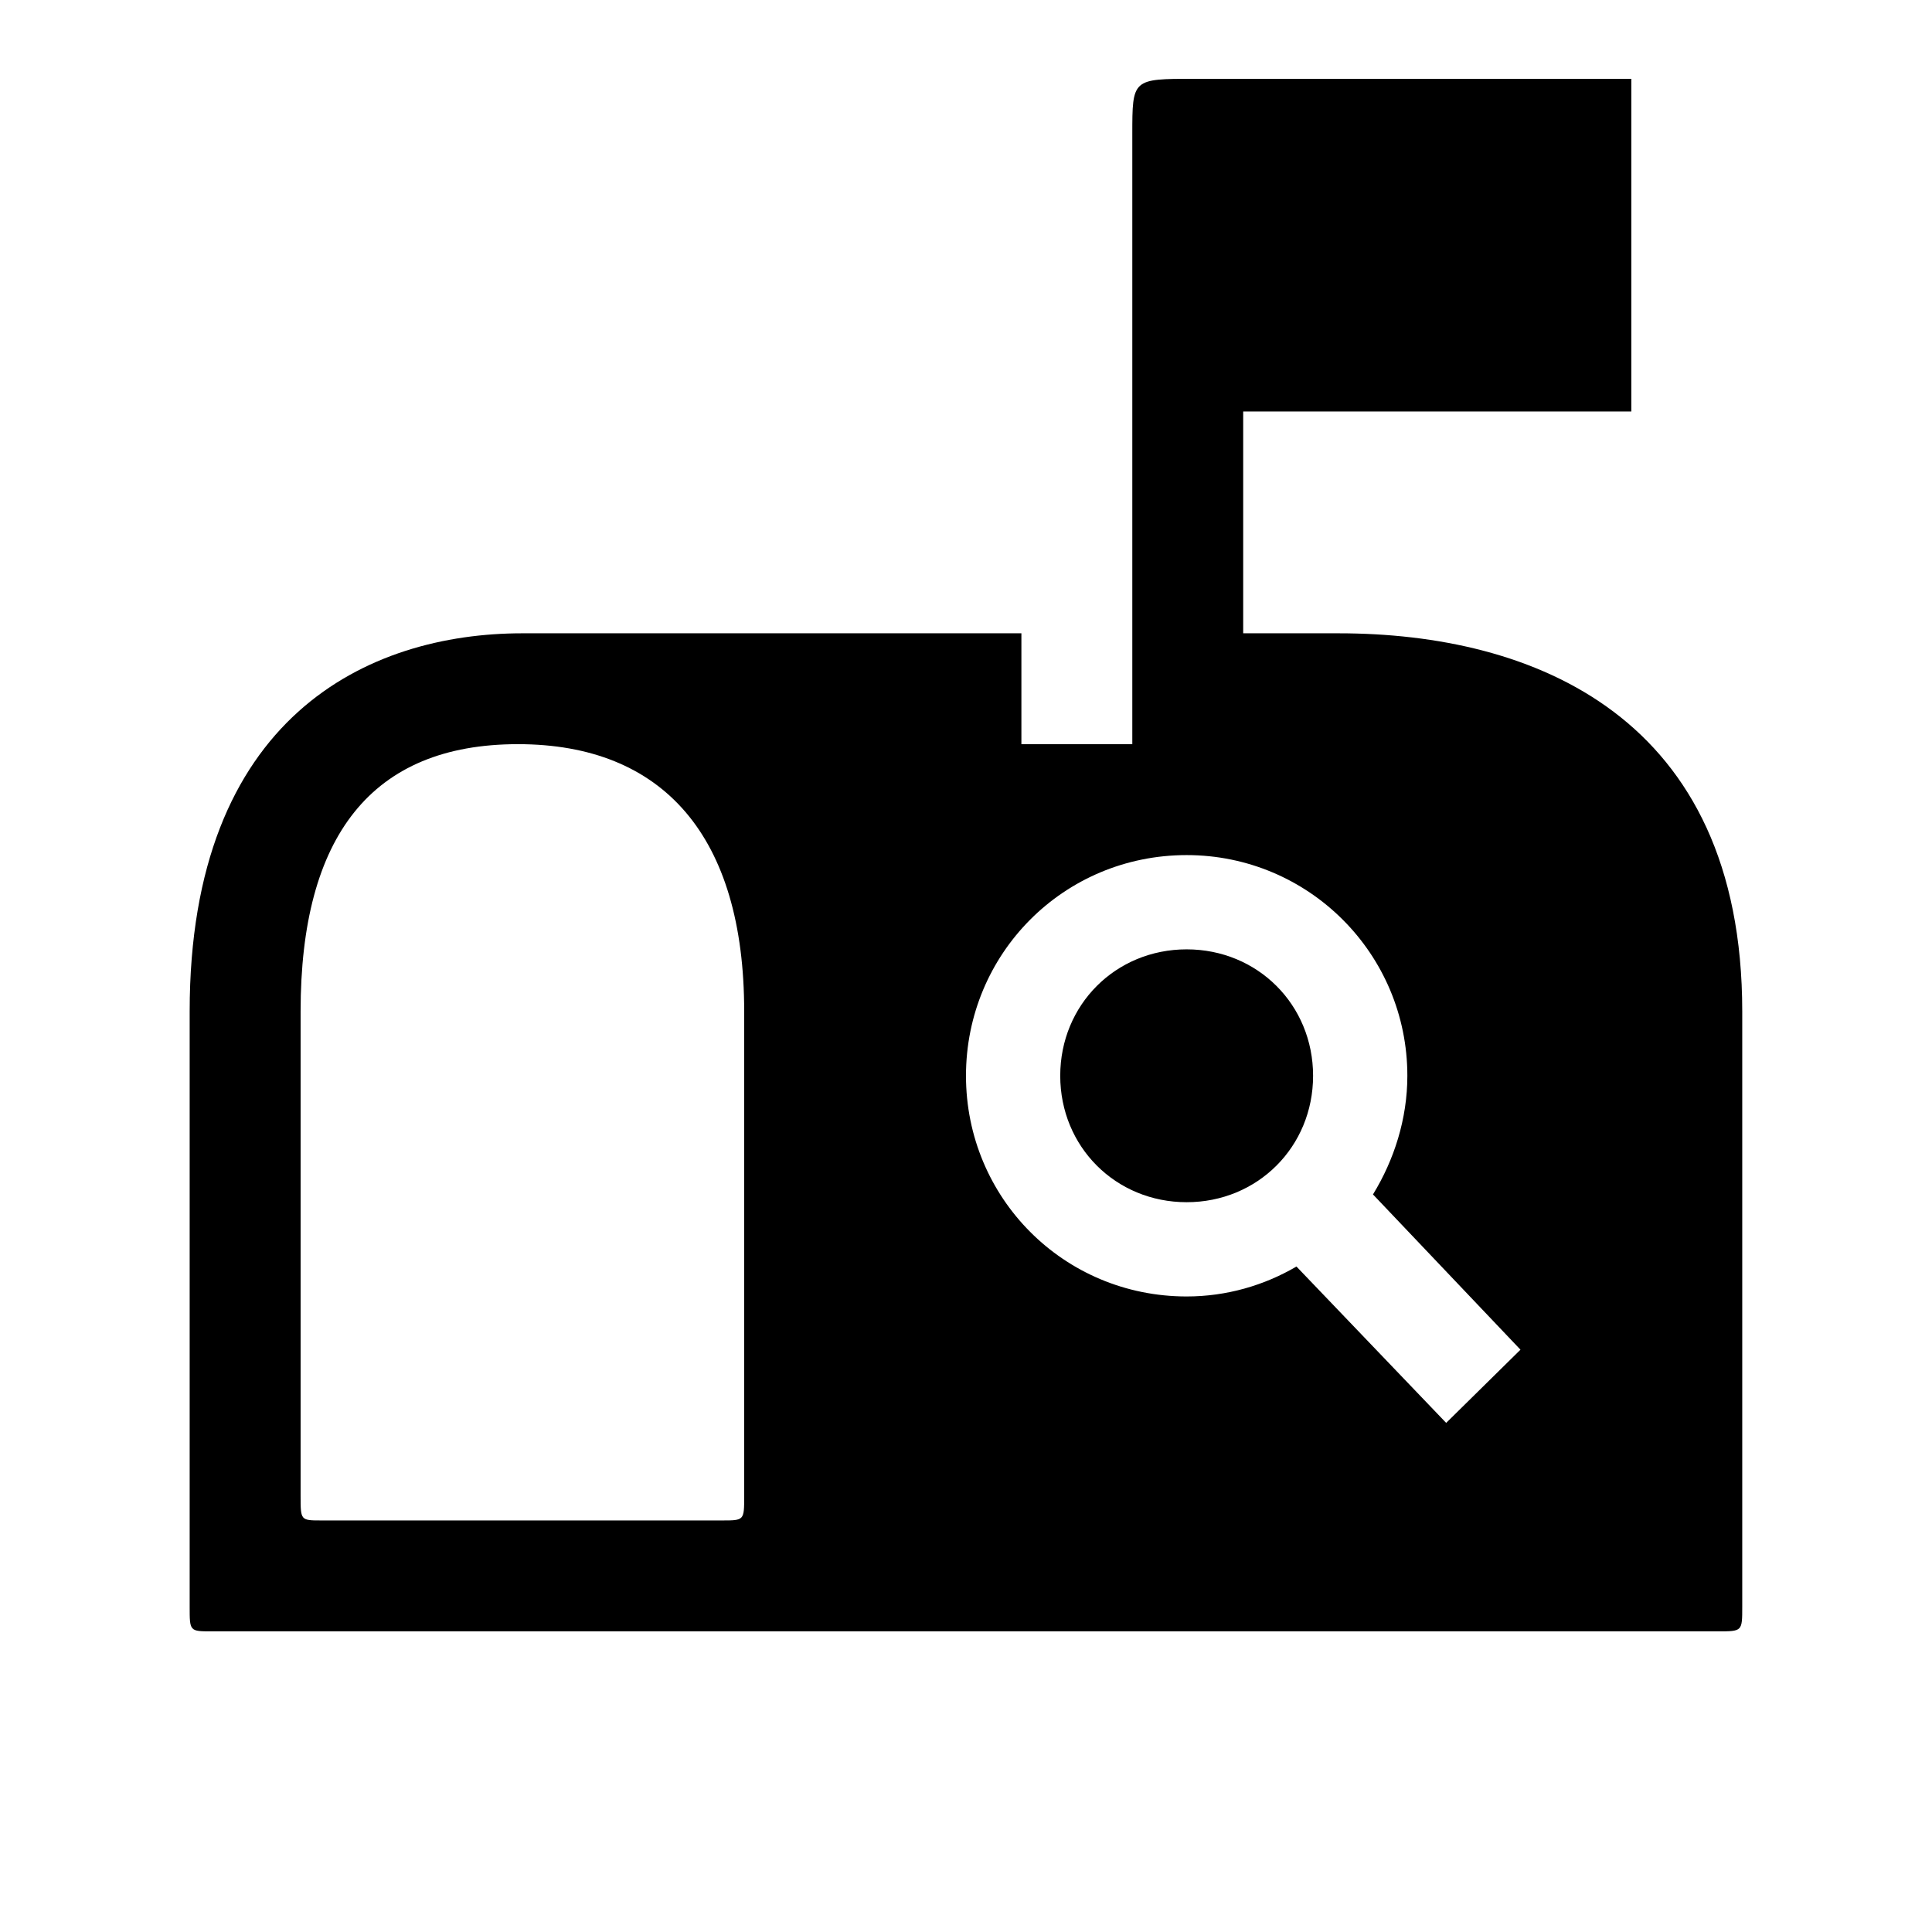 <?xml version="1.0" encoding="UTF-8"?>
<!-- Uploaded to: ICON Repo, www.iconrepo.com, Generator: ICON Repo Mixer Tools -->
<svg fill="#000000" width="800px" height="800px" version="1.1" viewBox="144 144 512 512" xmlns="http://www.w3.org/2000/svg">
 <path d="m527.25 521.08-39.676-41.438c-8.523 4.996-18.516 7.934-29.094 7.934-32.621 0-58.484-26.156-58.484-58.484s25.863-58.484 58.484-58.484c32.328 0 58.484 26.156 58.484 58.484 0 11.461-3.527 22.336-9.109 31.445l39.086 41.145zm-68.773-58.484c18.809 0 33.504-14.695 33.504-33.504s-14.695-33.504-33.504-33.504c-18.809 0-33.504 14.695-33.504 33.504s14.695 33.504 33.504 33.504zm-258.33 113.73h399.1c6.465 0 6.465 0 6.465-6.465v-157.82c0-78.176-55.25-100.21-106.98-100.21h-25.273v-58.777h102.86v-88.168h-115.79c-16.457 0-16.457 0-16.457 14.695v161.64h-29.391v-29.391h-132.25c-40.852 0-88.168 22.043-88.168 100.21v157.82c0 6.465 0 6.465 5.879 6.465zm29.098-29.391c-5.582 0-5.582 0-5.582-6.465v-128.43c0-46.434 18.809-70.828 57.602-70.828 38.5 0 59.953 24.395 59.953 70.828v128.43c0 6.465 0 6.465-5.879 6.465z"/>
</svg>